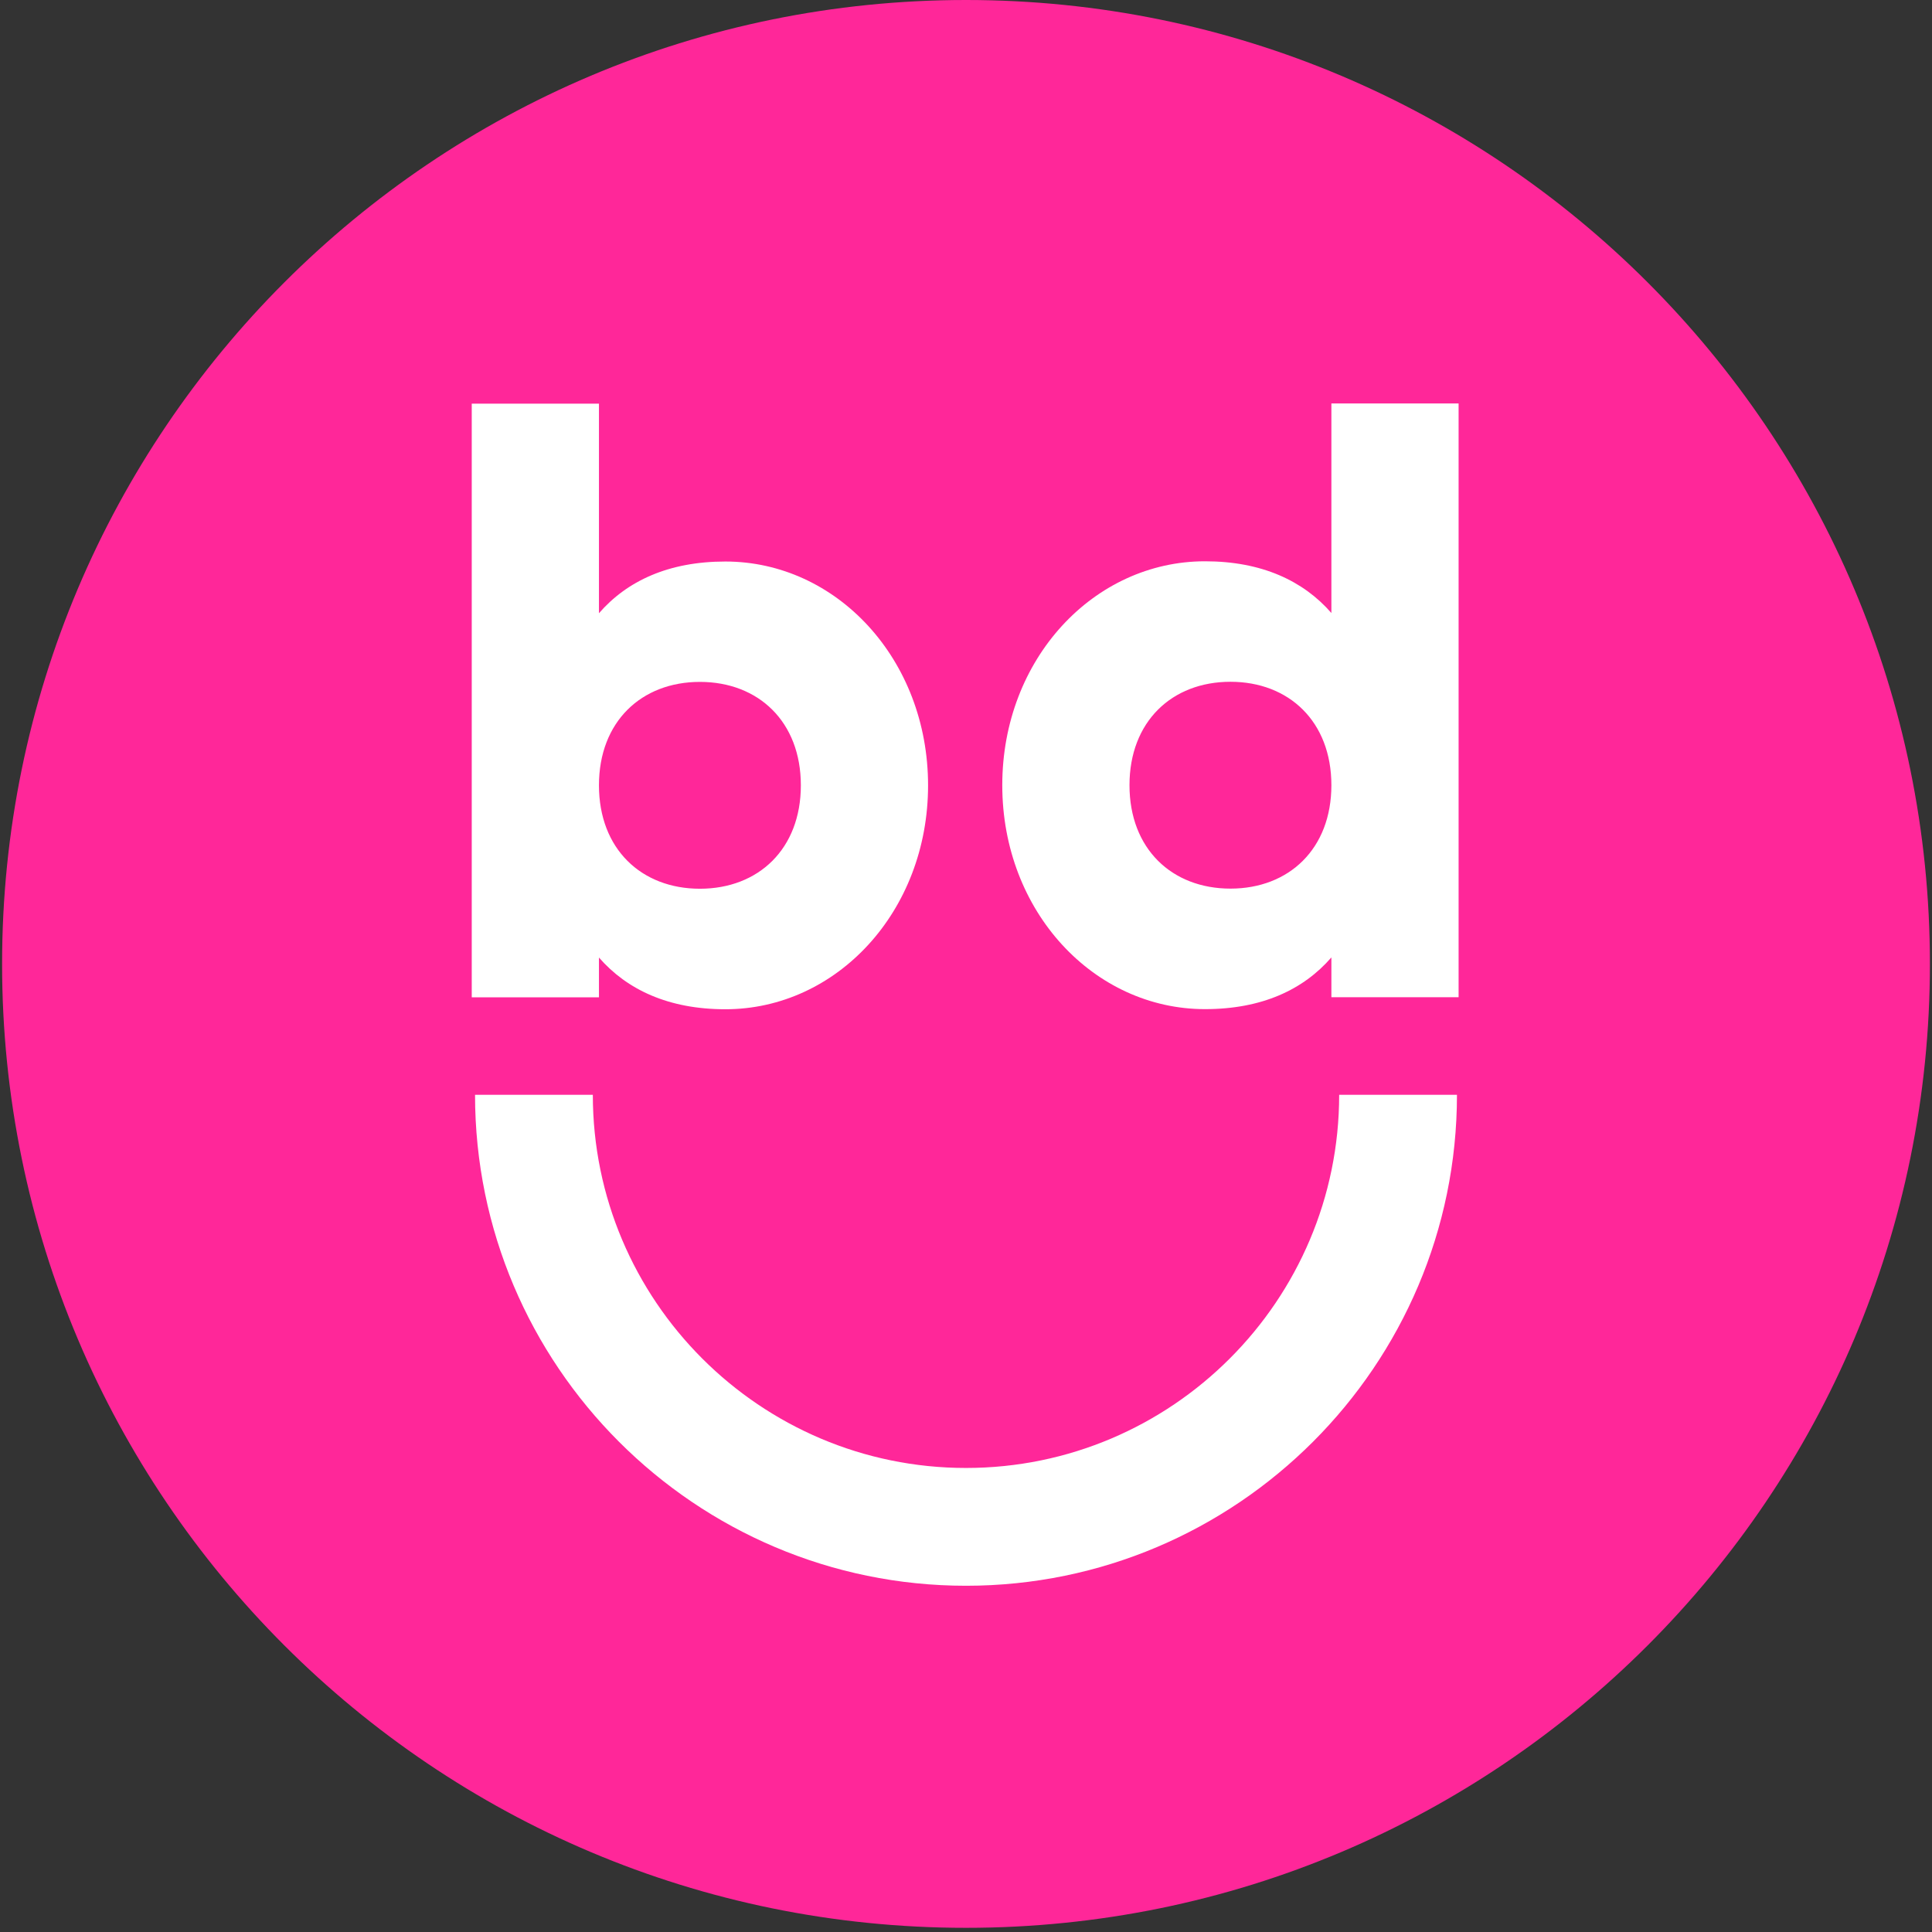 <svg width="98" height="98" viewBox="0 0 98 98" fill="none" xmlns="http://www.w3.org/2000/svg">
<rect x="0" y="0" width="98" height="98" fill="#333333" stroke="none"/>
<g clip-path="url(#clip0_589_22705)">
<path d="M49 97.788C76.003 97.788 97.894 75.897 97.894 48.894C97.894 21.891 76.003 0 49 0C21.997 0 0.106 21.891 0.106 48.894C0.106 75.897 21.997 97.788 49 97.788Z" fill="#FF2799"/>
<path d="M47.076 39.835C47.076 46.247 42.428 51.194 36.793 51.194C33.913 51.194 31.804 50.202 30.382 48.571V50.59H23.929V20.476H30.382V31.106C31.804 29.469 33.913 28.483 36.793 28.483C42.428 28.483 47.076 33.43 47.076 39.841V39.835ZM40.623 39.835C40.623 36.609 38.472 34.589 35.502 34.589C32.533 34.589 30.382 36.609 30.382 39.835C30.382 43.062 32.533 45.081 35.502 45.081C38.472 45.081 40.623 43.062 40.623 39.835Z" fill="white"/>
<path d="M73.987 20.47V50.584H67.534V48.565C66.112 50.202 64.009 51.188 61.123 51.188C55.489 51.188 50.84 46.241 50.84 39.829C50.84 33.418 55.489 28.471 61.123 28.471C64.003 28.471 66.112 29.463 67.534 31.094V20.464H73.987V20.47ZM67.534 39.829C67.534 36.603 65.383 34.583 62.414 34.583C59.444 34.583 57.293 36.603 57.293 39.829C57.293 43.056 59.444 45.075 62.414 45.075C65.383 45.075 67.534 43.056 67.534 39.829Z" fill="white"/>
<path d="M49 80.437C35.269 80.437 24.096 69.263 24.096 55.533H30.071C30.071 65.971 38.562 74.462 49 74.462C59.438 74.462 67.929 65.971 67.929 55.533H73.904C73.904 69.263 62.731 80.437 49 80.437Z" fill="white"/>
</g>
<defs>
<clipPath id="clip0_589_22705">
<rect width="97.788" height="97.788" fill="white" transform="translate(0.106)"/>
</clipPath>
</defs>
</svg>
